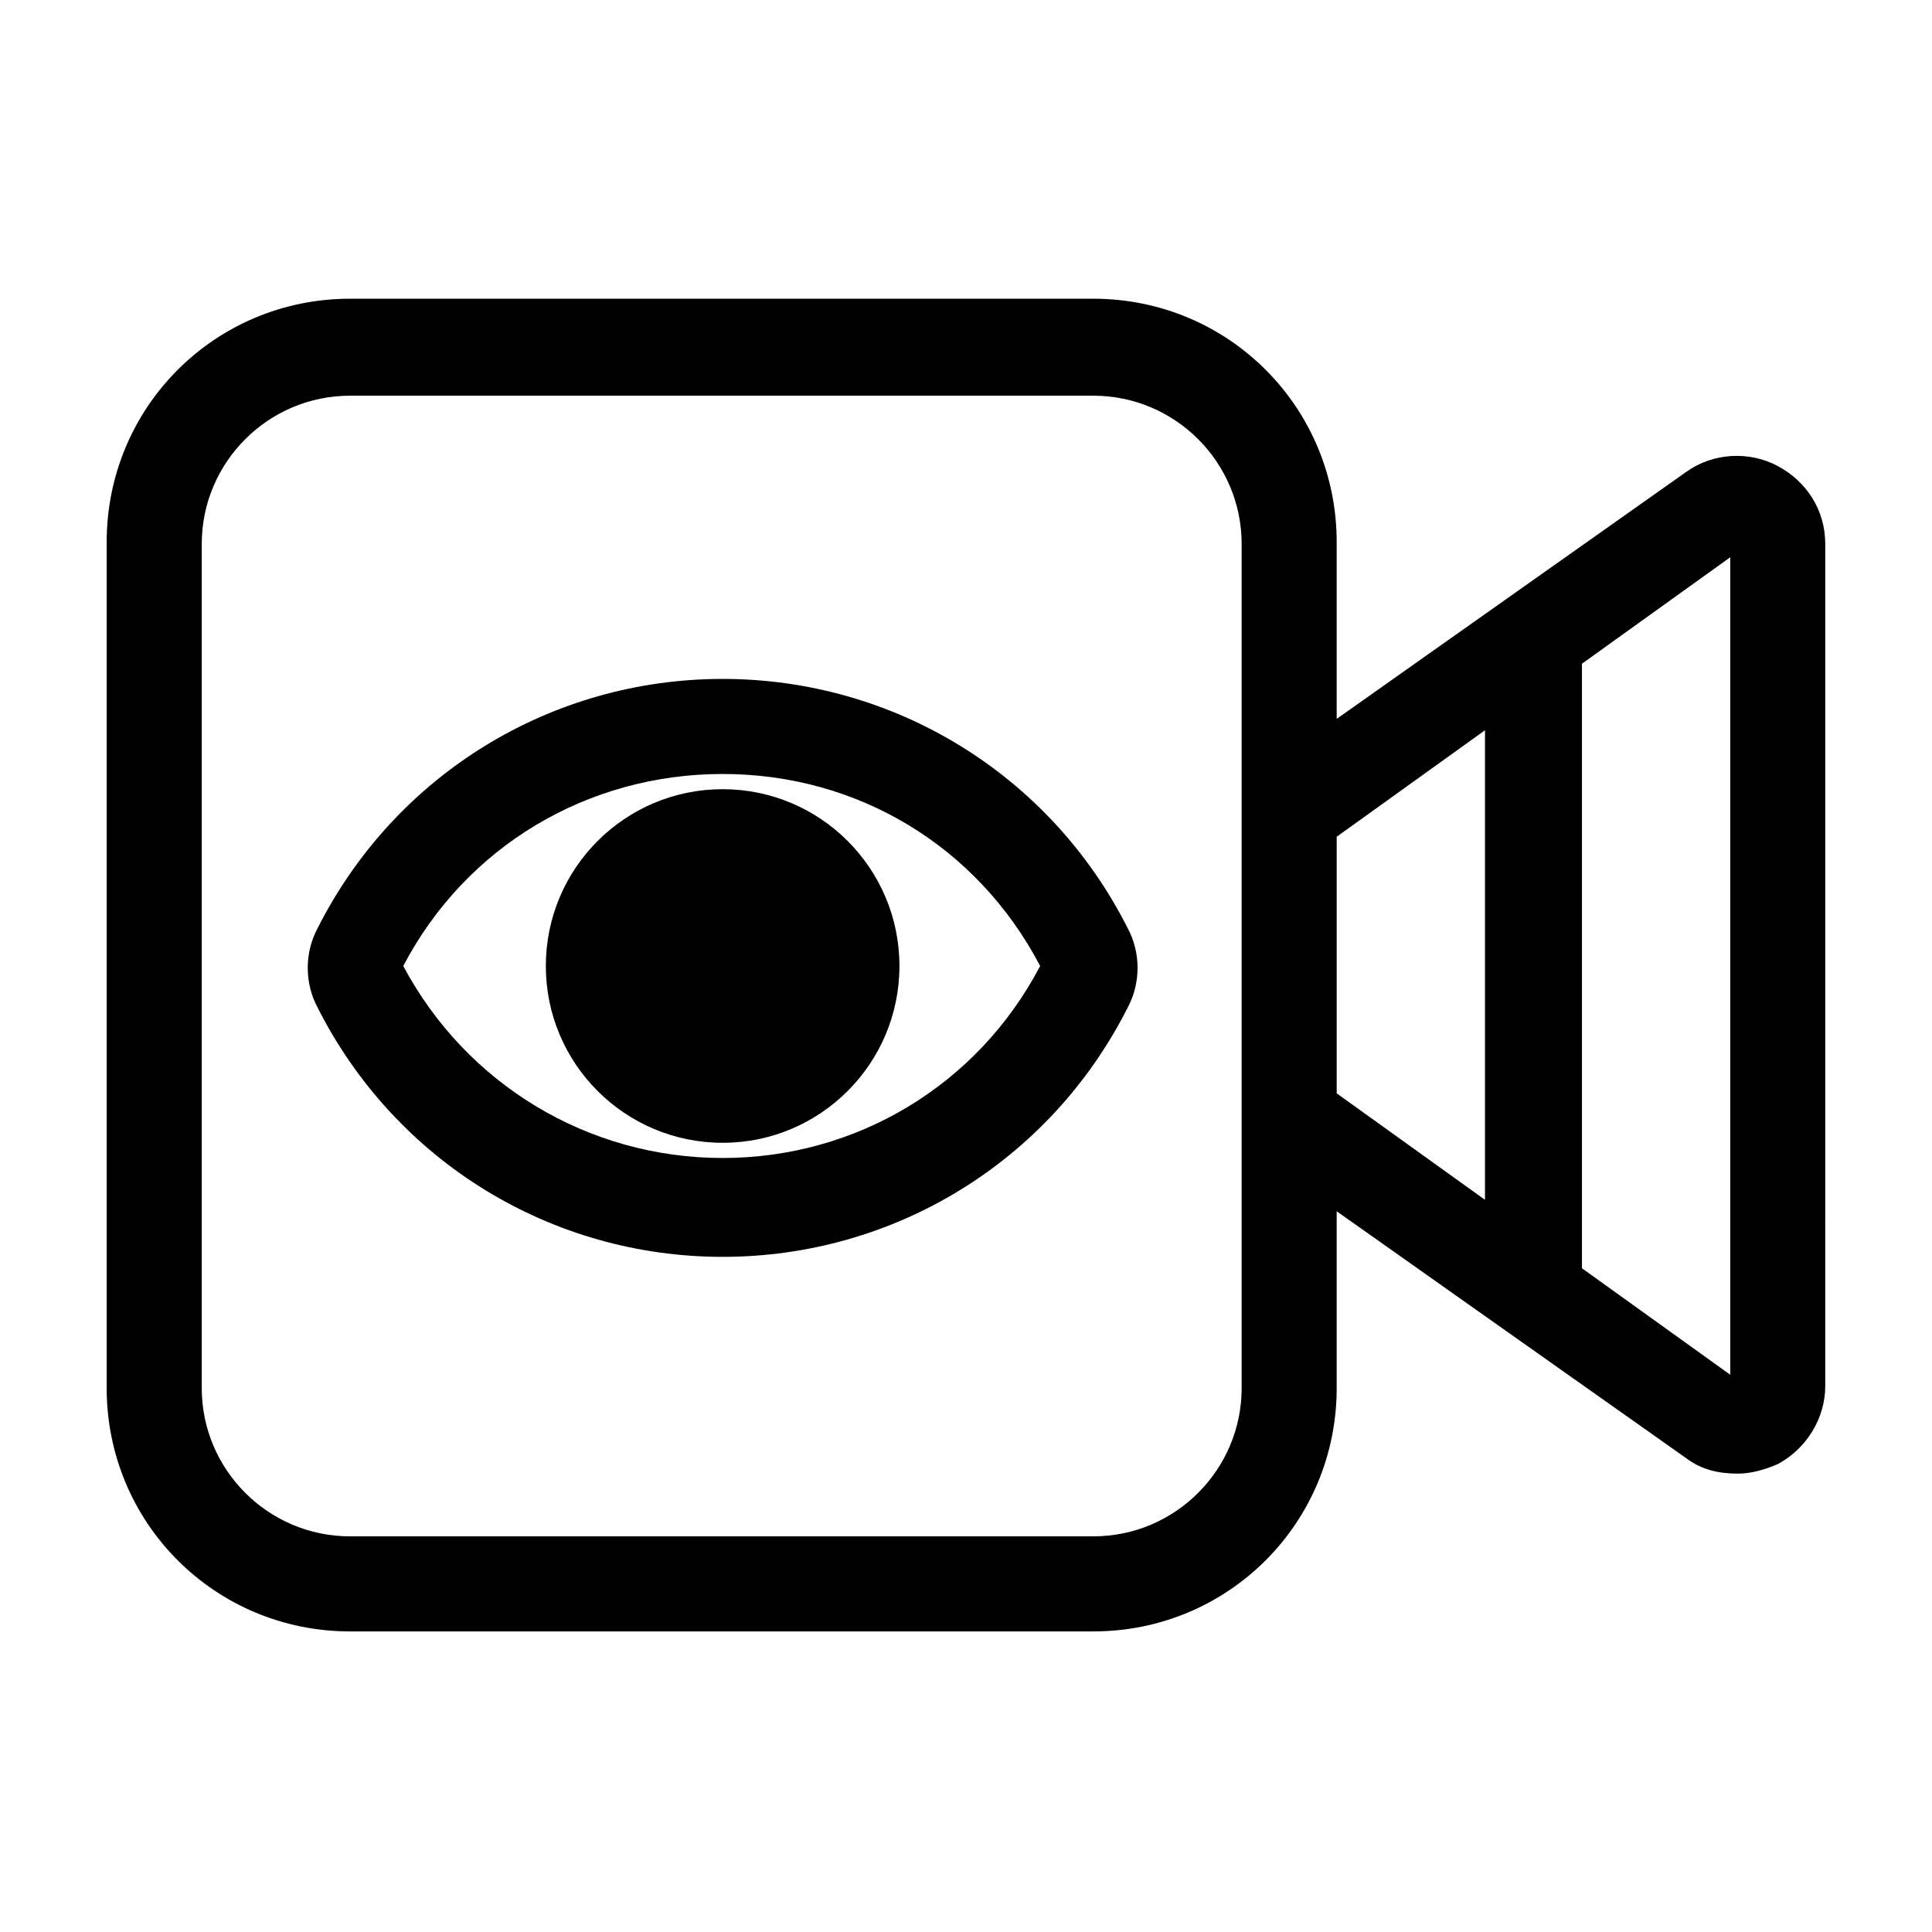 <?xml version="1.0" encoding="UTF-8"?>
<!-- Uploaded to: ICON Repo, www.svgrepo.com, Generator: ICON Repo Mixer Tools -->
<svg fill="#000000" width="800px" height="800px" version="1.1" viewBox="144 144 512 512" xmlns="http://www.w3.org/2000/svg">
 <g>
  <path d="m615.12 267.5c-7.559-4.031-17.129-3.527-24.184 1.512l-92.699 65.496v-46.855c0-35.77-28.719-64.488-64.488-64.488h-196.99c-35.77 0-64.488 28.719-64.488 64.488v224.2c0 35.77 28.719 64.488 64.488 64.488h196.99c35.77 0 64.488-28.719 64.488-64.488v-46.855l92.699 65.496c4.031 3.023 8.566 4.031 13.602 4.031 3.527 0 7.055-1.008 10.578-2.519 7.559-4.031 12.594-12.09 12.594-20.656l0.004-223.19c0-9.066-5.035-16.625-12.594-20.656zm-142.07 244.35c0 21.664-17.633 39.297-39.297 39.297h-196.99c-21.664 0-39.297-17.633-39.297-39.297v-223.69c0-21.664 17.633-39.297 39.297-39.297h196.99c21.664 0 39.297 17.633 39.297 39.297zm25.191-146.11 39.297-28.215v124.44l-39.297-28.215zm104.29 142.58-39.297-28.215v-160.21l39.297-28.215z"/>
  <path d="m335.51 323.92c-45.344 0-86.656 25.191-107.31 66-3.527 6.551-3.527 14.609 0 21.16 20.656 40.809 61.969 66 107.31 66s86.656-25.191 107.31-66c3.527-6.551 3.527-14.609 0-21.16-20.656-40.809-61.969-66-107.31-66zm0 126.96c-35.77 0-68.016-19.648-84.641-50.883 16.625-31.738 48.871-50.883 84.641-50.883 35.77-0.004 67.508 19.141 84.137 50.883-16.629 31.738-48.871 50.883-84.137 50.883z"/>
  <path d="m382.36 400c0 25.875-20.977 46.852-46.852 46.852-25.879 0-46.855-20.977-46.855-46.852 0-25.879 20.977-46.855 46.855-46.855 25.875 0 46.852 20.977 46.852 46.855"/>
 </g>
</svg>
